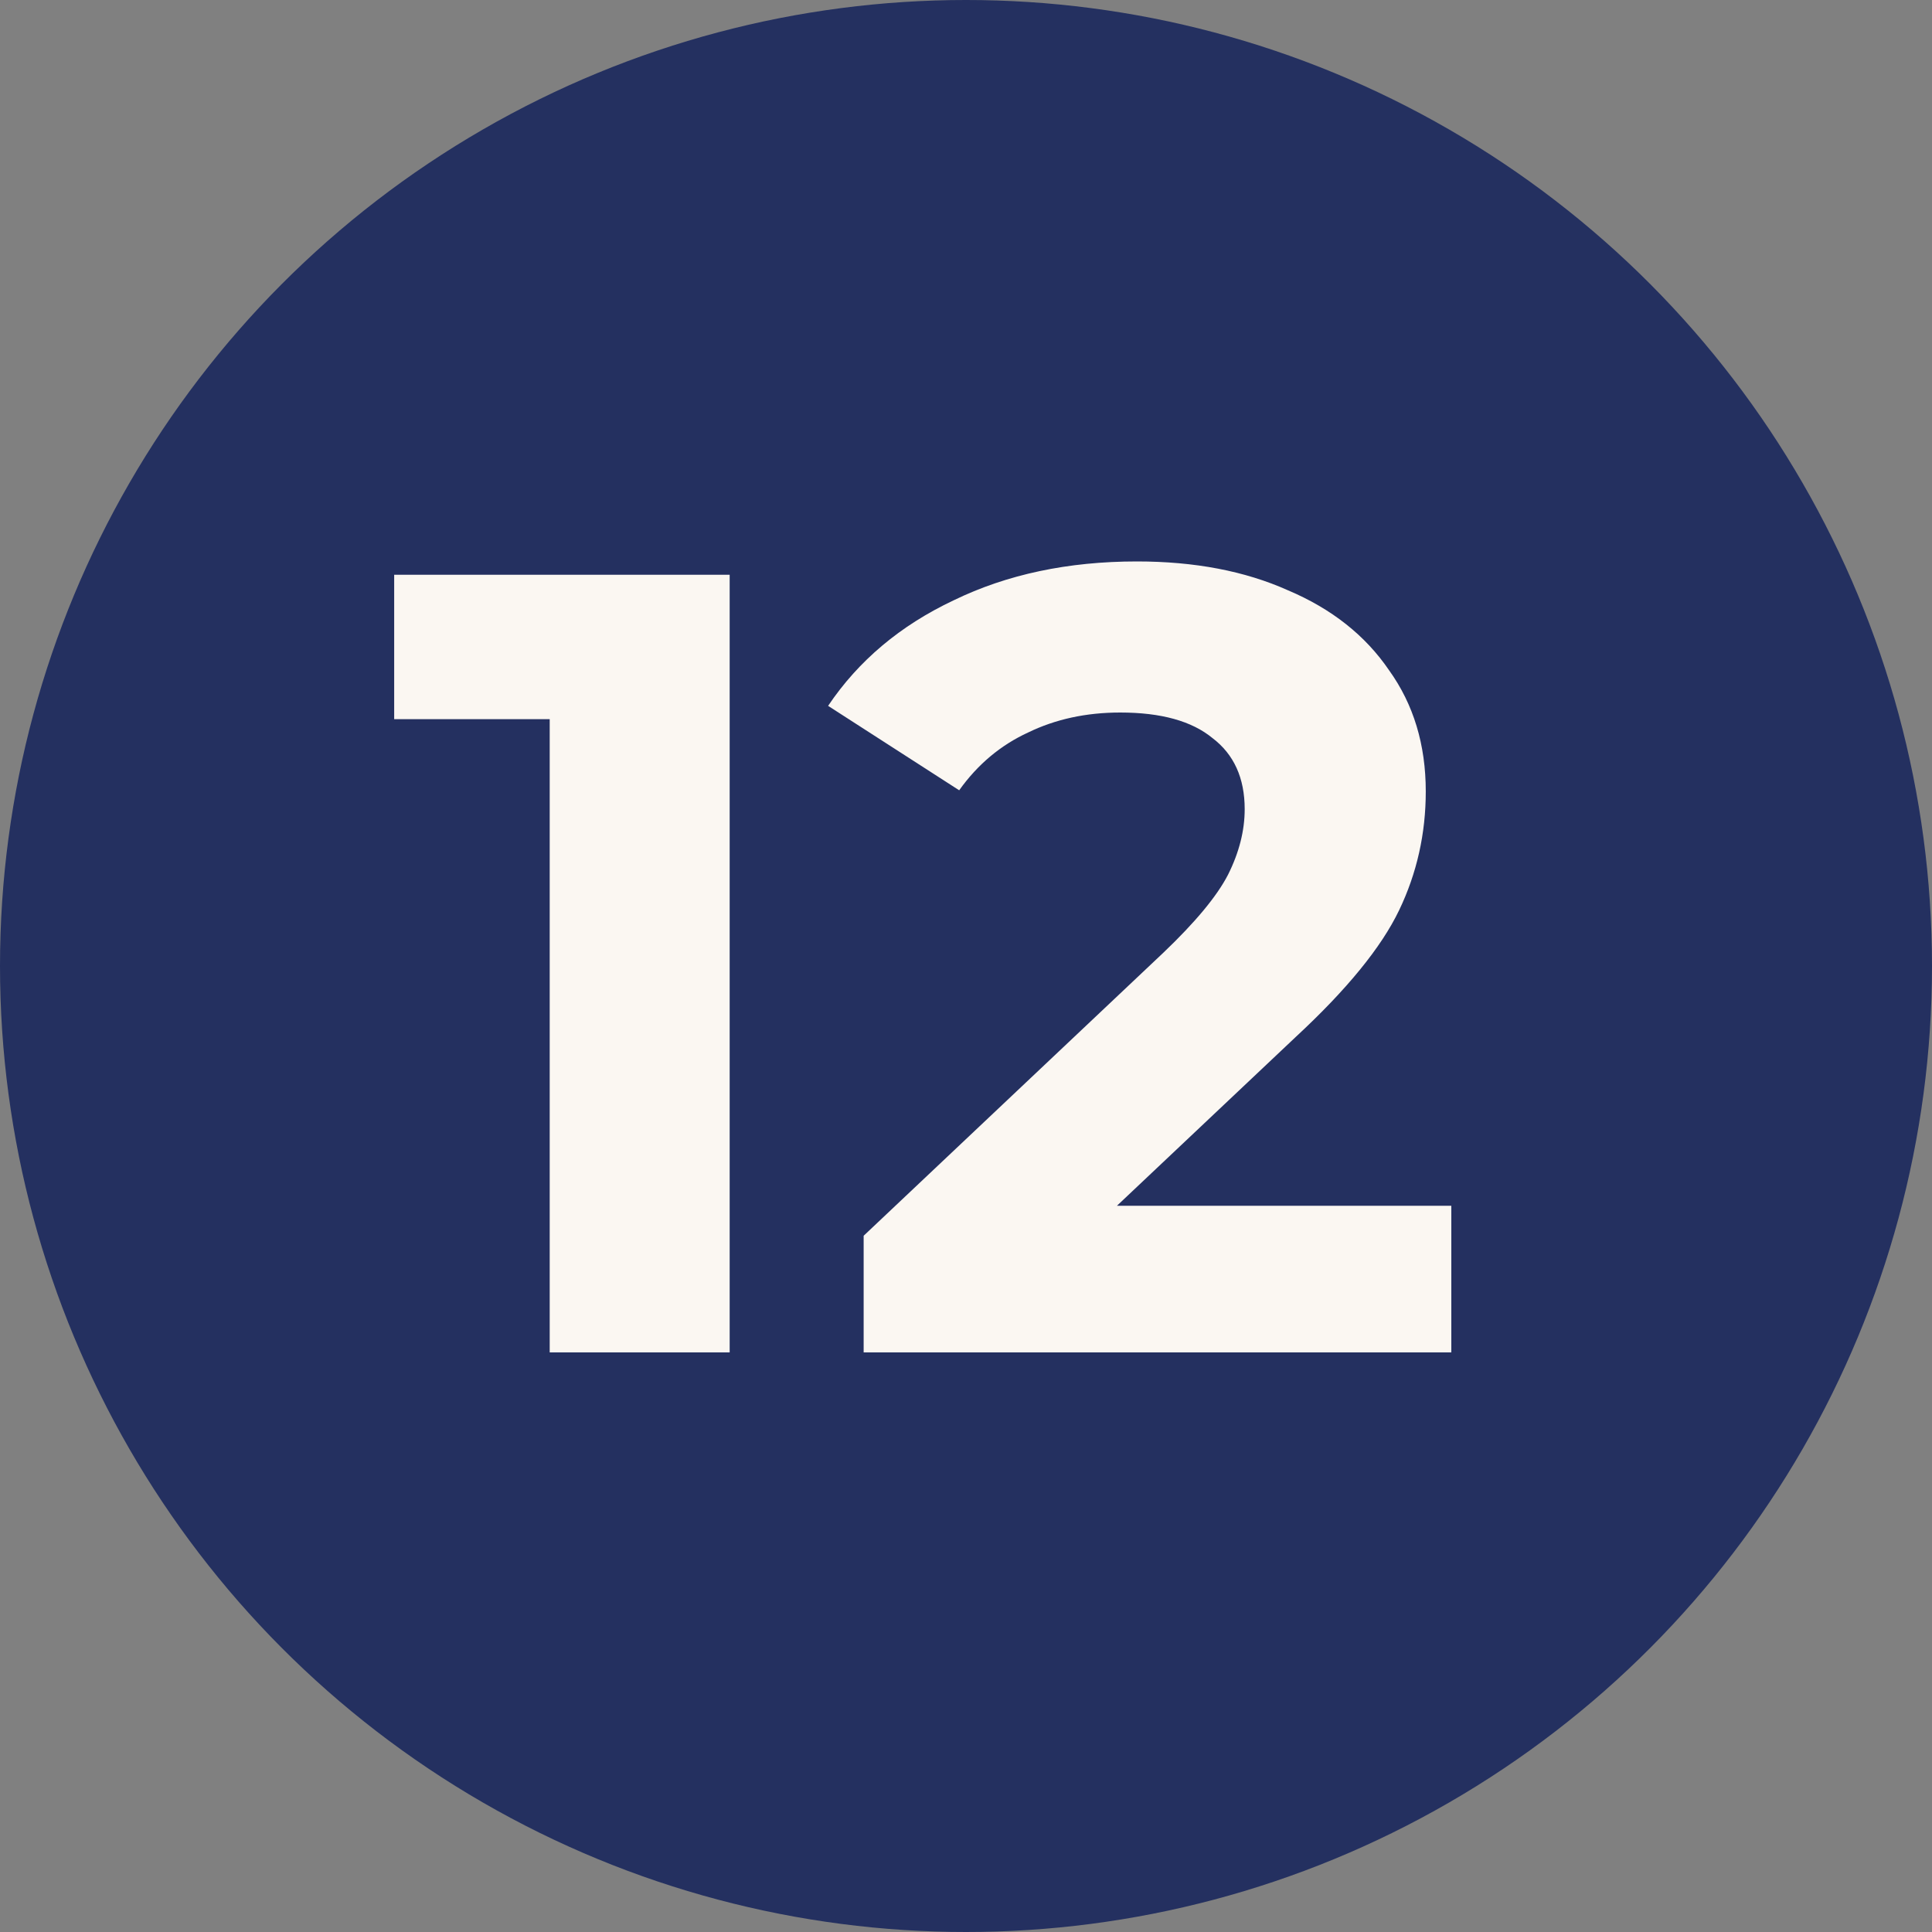 <?xml version="1.0" encoding="UTF-8"?> <svg xmlns="http://www.w3.org/2000/svg" width="40" height="40" viewBox="0 0 40 40" fill="none"><rect x="0" y="0" width="40" height="40" fill="#808080" stroke="none"/> <circle cx="20" cy="20" r="20" fill="#243060"></circle> <path d="M15.107 11.9V28H11.381V14.89H8.161V11.9H15.107ZM30.048 24.964V28H17.881V25.585L24.091 19.72C24.75 19.091 25.195 18.555 25.425 18.11C25.655 17.65 25.77 17.198 25.77 16.753C25.77 16.109 25.547 15.618 25.103 15.281C24.674 14.928 24.037 14.752 23.194 14.752C22.488 14.752 21.852 14.89 21.285 15.166C20.718 15.427 20.242 15.825 19.859 16.362L17.145 14.614C17.773 13.679 18.64 12.95 19.744 12.429C20.848 11.892 22.113 11.624 23.539 11.624C24.735 11.624 25.777 11.823 26.667 12.222C27.572 12.605 28.269 13.157 28.76 13.878C29.266 14.583 29.519 15.419 29.519 16.385C29.519 17.259 29.335 18.079 28.967 18.846C28.599 19.613 27.886 20.487 26.828 21.468L23.125 24.964H30.048Z" fill="#FBF7F2"></path> </svg> 